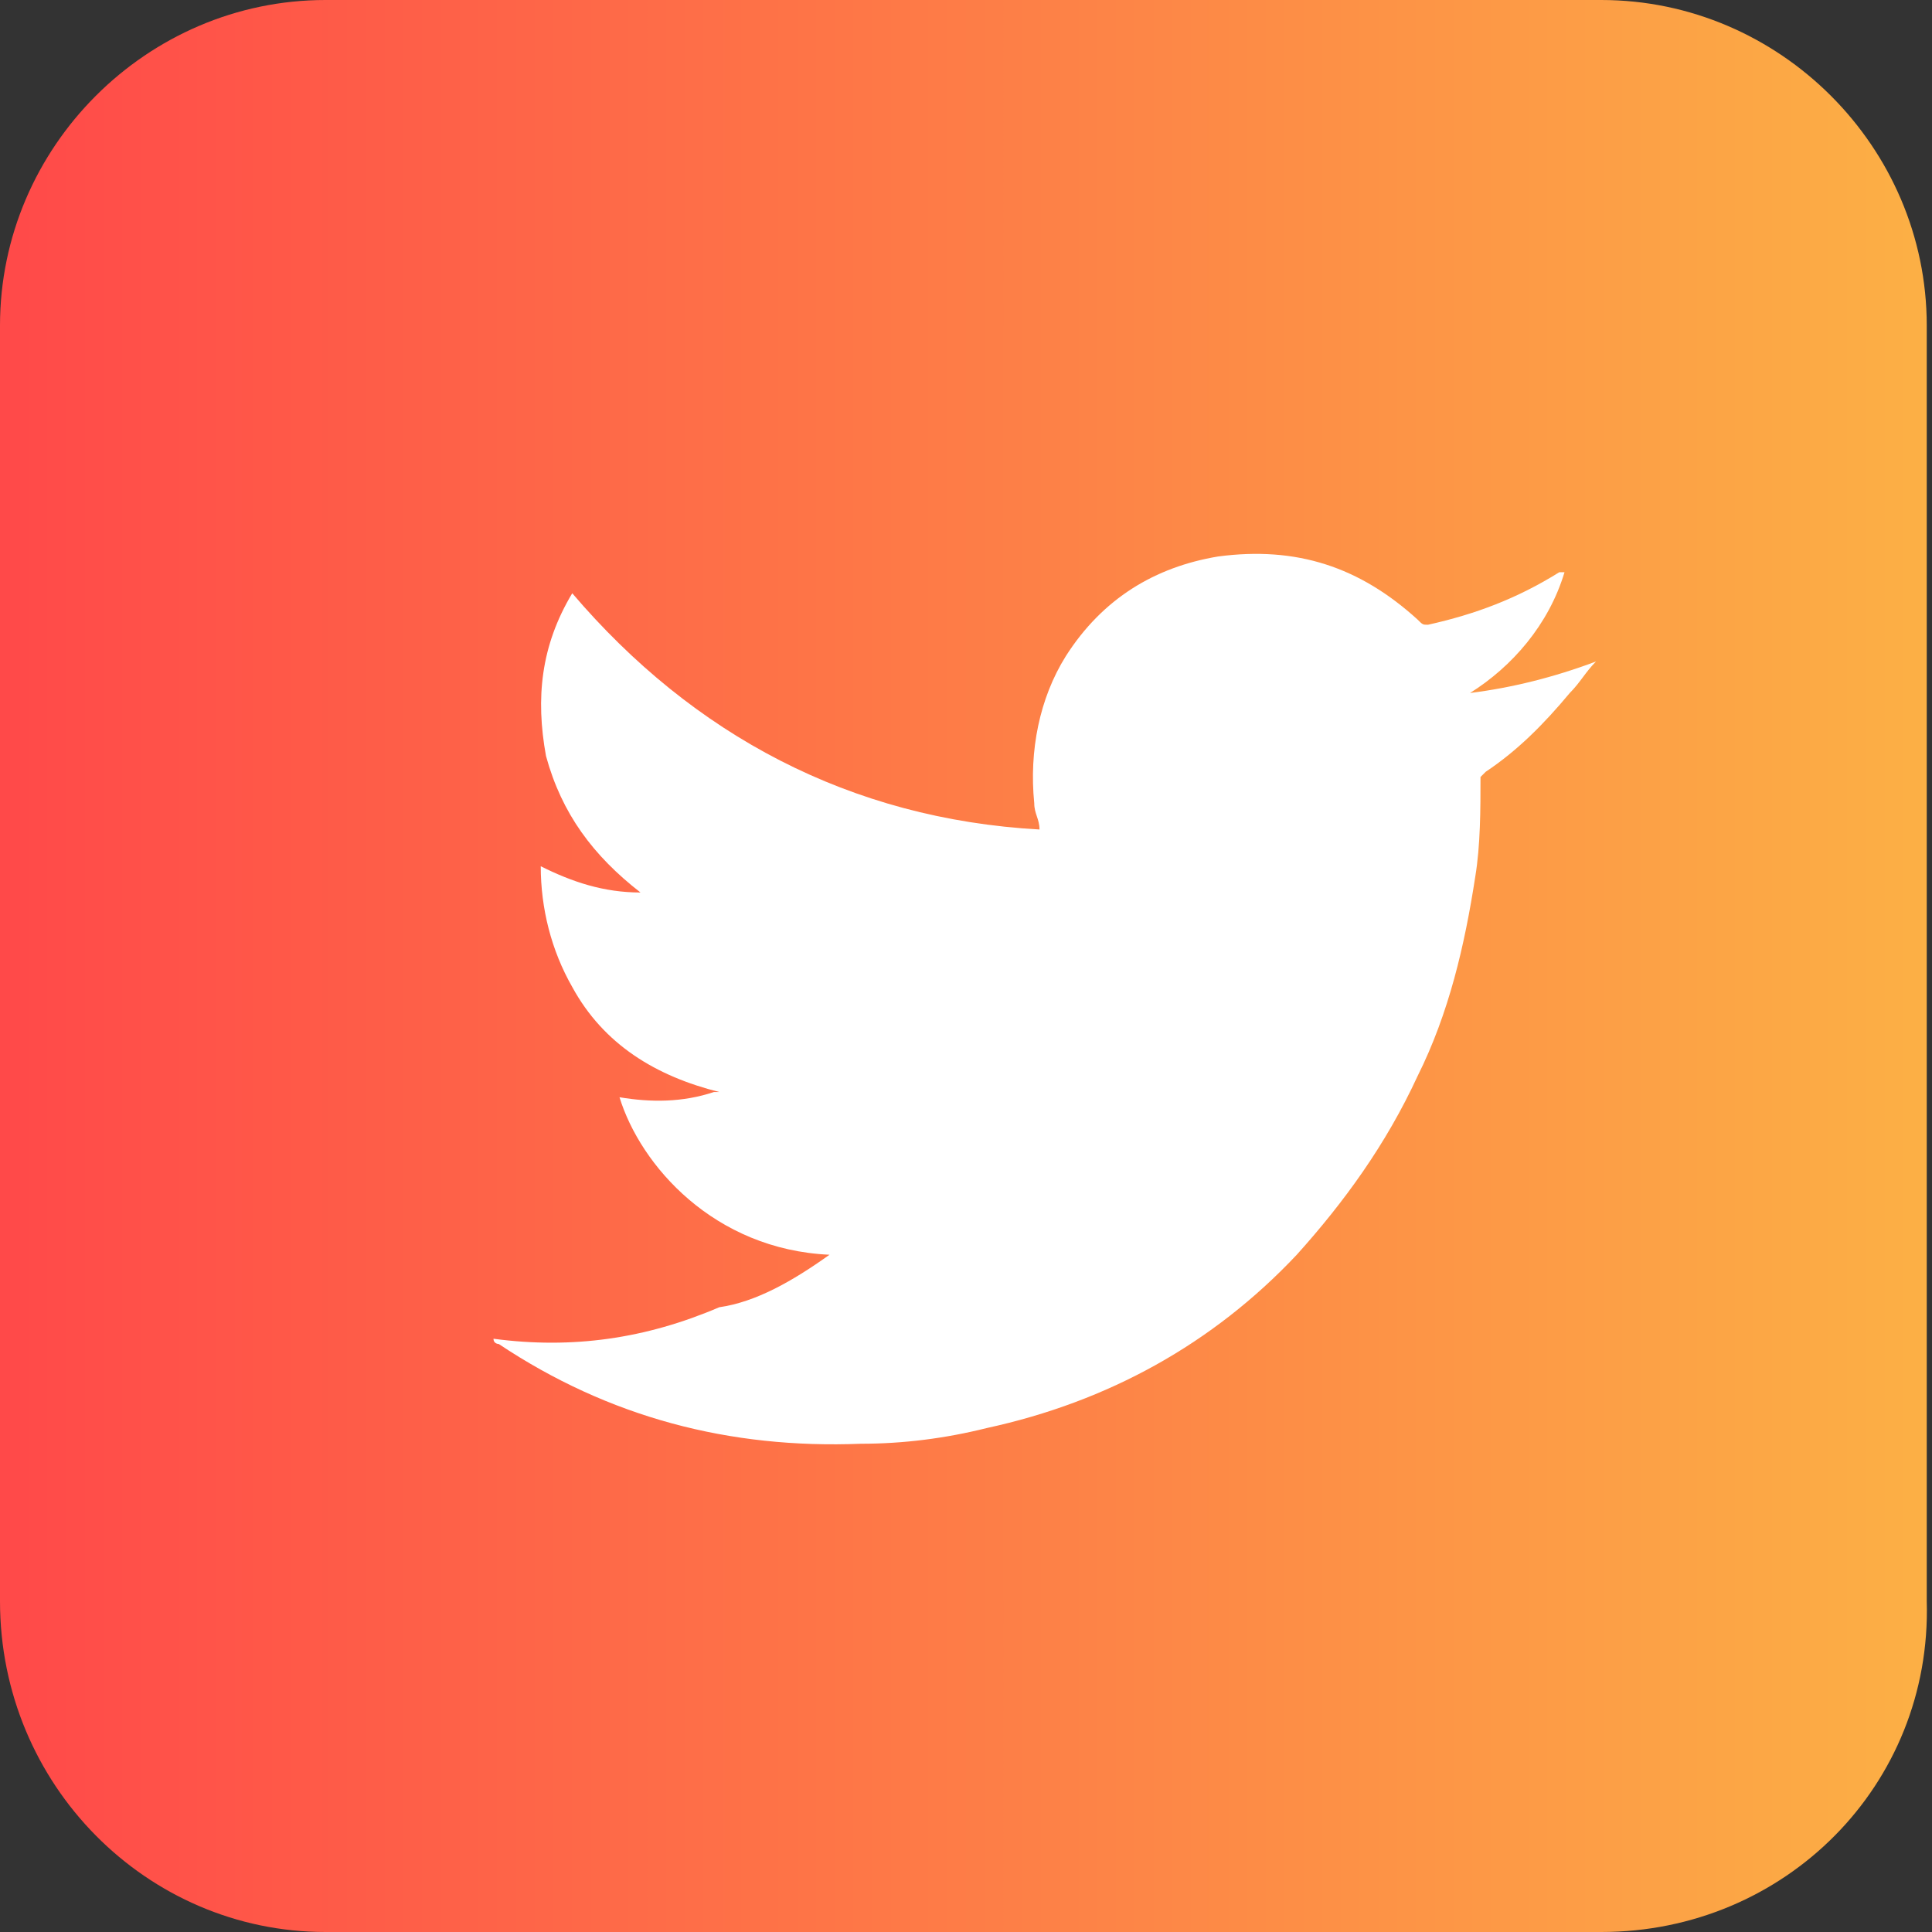 <?xml version="1.0" encoding="utf-8"?>
<!-- Generator: Adobe Illustrator 22.1.0, SVG Export Plug-In . SVG Version: 6.00 Build 0)  -->
<svg version="1.1" id="Layer_1" xmlns="http://www.w3.org/2000/svg" xmlns:xlink="http://www.w3.org/1999/xlink" x="0px" y="0px"
	 viewBox="0 0 36.8 36.8" style="enable-background:new 0 0 36.8 36.8;" xml:space="preserve">
<rect x="0" y="0" width="36.8" height="36.8" fill="#333333" stroke="none"/>
<style type="text/css">
	.st0{fill:url(#SVGID_1_);}
	.st1{fill-rule:evenodd;clip-rule:evenodd;fill:#FFFFFF;}
	.st2{fill:url(#SVGID_2_);}
	.st3{fill:url(#SVGID_3_);}
	.st4{fill:#FFFFFF;}
	.st5{fill:url(#SVGID_4_);}
</style>
<g>
	<linearGradient id="SVGID_1_" gradientUnits="userSpaceOnUse" x1="0" y1="18.399" x2="36.798" y2="18.399">
		<stop  offset="0" style="stop-color:#FF4949"/>
		<stop  offset="1" style="stop-color:#FCB045"/>
	</linearGradient>
	<path class="st0" d="M30.5,36.8H6.2C2.8,36.8,0,34,0,30.5V6.2C0,2.8,2.8,0,6.2,0h24.3c3.4,0,6.2,2.8,6.2,6.2v24.3
		C36.8,34,34,36.8,30.5,36.8z"/>
	<path class="st1" d="M15.8,23.9c-2.2-0.1-3.6-1.7-4-3c0.6,0.1,1.2,0.1,1.8-0.1c0,0,0,0,0.1,0c-1.2-0.3-2.2-0.9-2.8-2
		c-0.4-0.7-0.6-1.5-0.6-2.3c0.6,0.3,1.2,0.5,1.9,0.5c-0.9-0.7-1.5-1.5-1.8-2.6c-0.2-1.1-0.1-2.1,0.5-3.1c2.3,2.7,5.3,4.3,8.9,4.5
		c0-0.2-0.1-0.3-0.1-0.5c-0.1-1,0.1-2,0.6-2.8c0.7-1.1,1.7-1.7,2.9-1.9c1.5-0.2,2.7,0.2,3.8,1.2c0.1,0.1,0.1,0.1,0.2,0.1
		c0.9-0.2,1.7-0.5,2.5-1c0,0,0,0,0.1,0c0,0,0,0,0,0c-0.3,1-1,1.8-1.8,2.3c0.8-0.1,1.6-0.3,2.4-0.6c0,0,0,0,0,0
		c-0.2,0.2-0.3,0.4-0.5,0.6c-0.5,0.6-1,1.1-1.6,1.5c0,0-0.1,0.1-0.1,0.1c0,0.6,0,1.3-0.1,1.9c-0.2,1.3-0.5,2.6-1.1,3.8
		c-0.6,1.3-1.4,2.4-2.3,3.4c-1.6,1.7-3.6,2.8-5.9,3.3c-0.8,0.2-1.6,0.3-2.4,0.3c-2.5,0.1-4.8-0.5-6.9-1.9c0,0-0.1,0-0.1-0.1
		c1.5,0.2,2.9,0,4.3-0.6C14.4,24.8,15.1,24.4,15.8,23.9z"/>
</g>
</svg>
